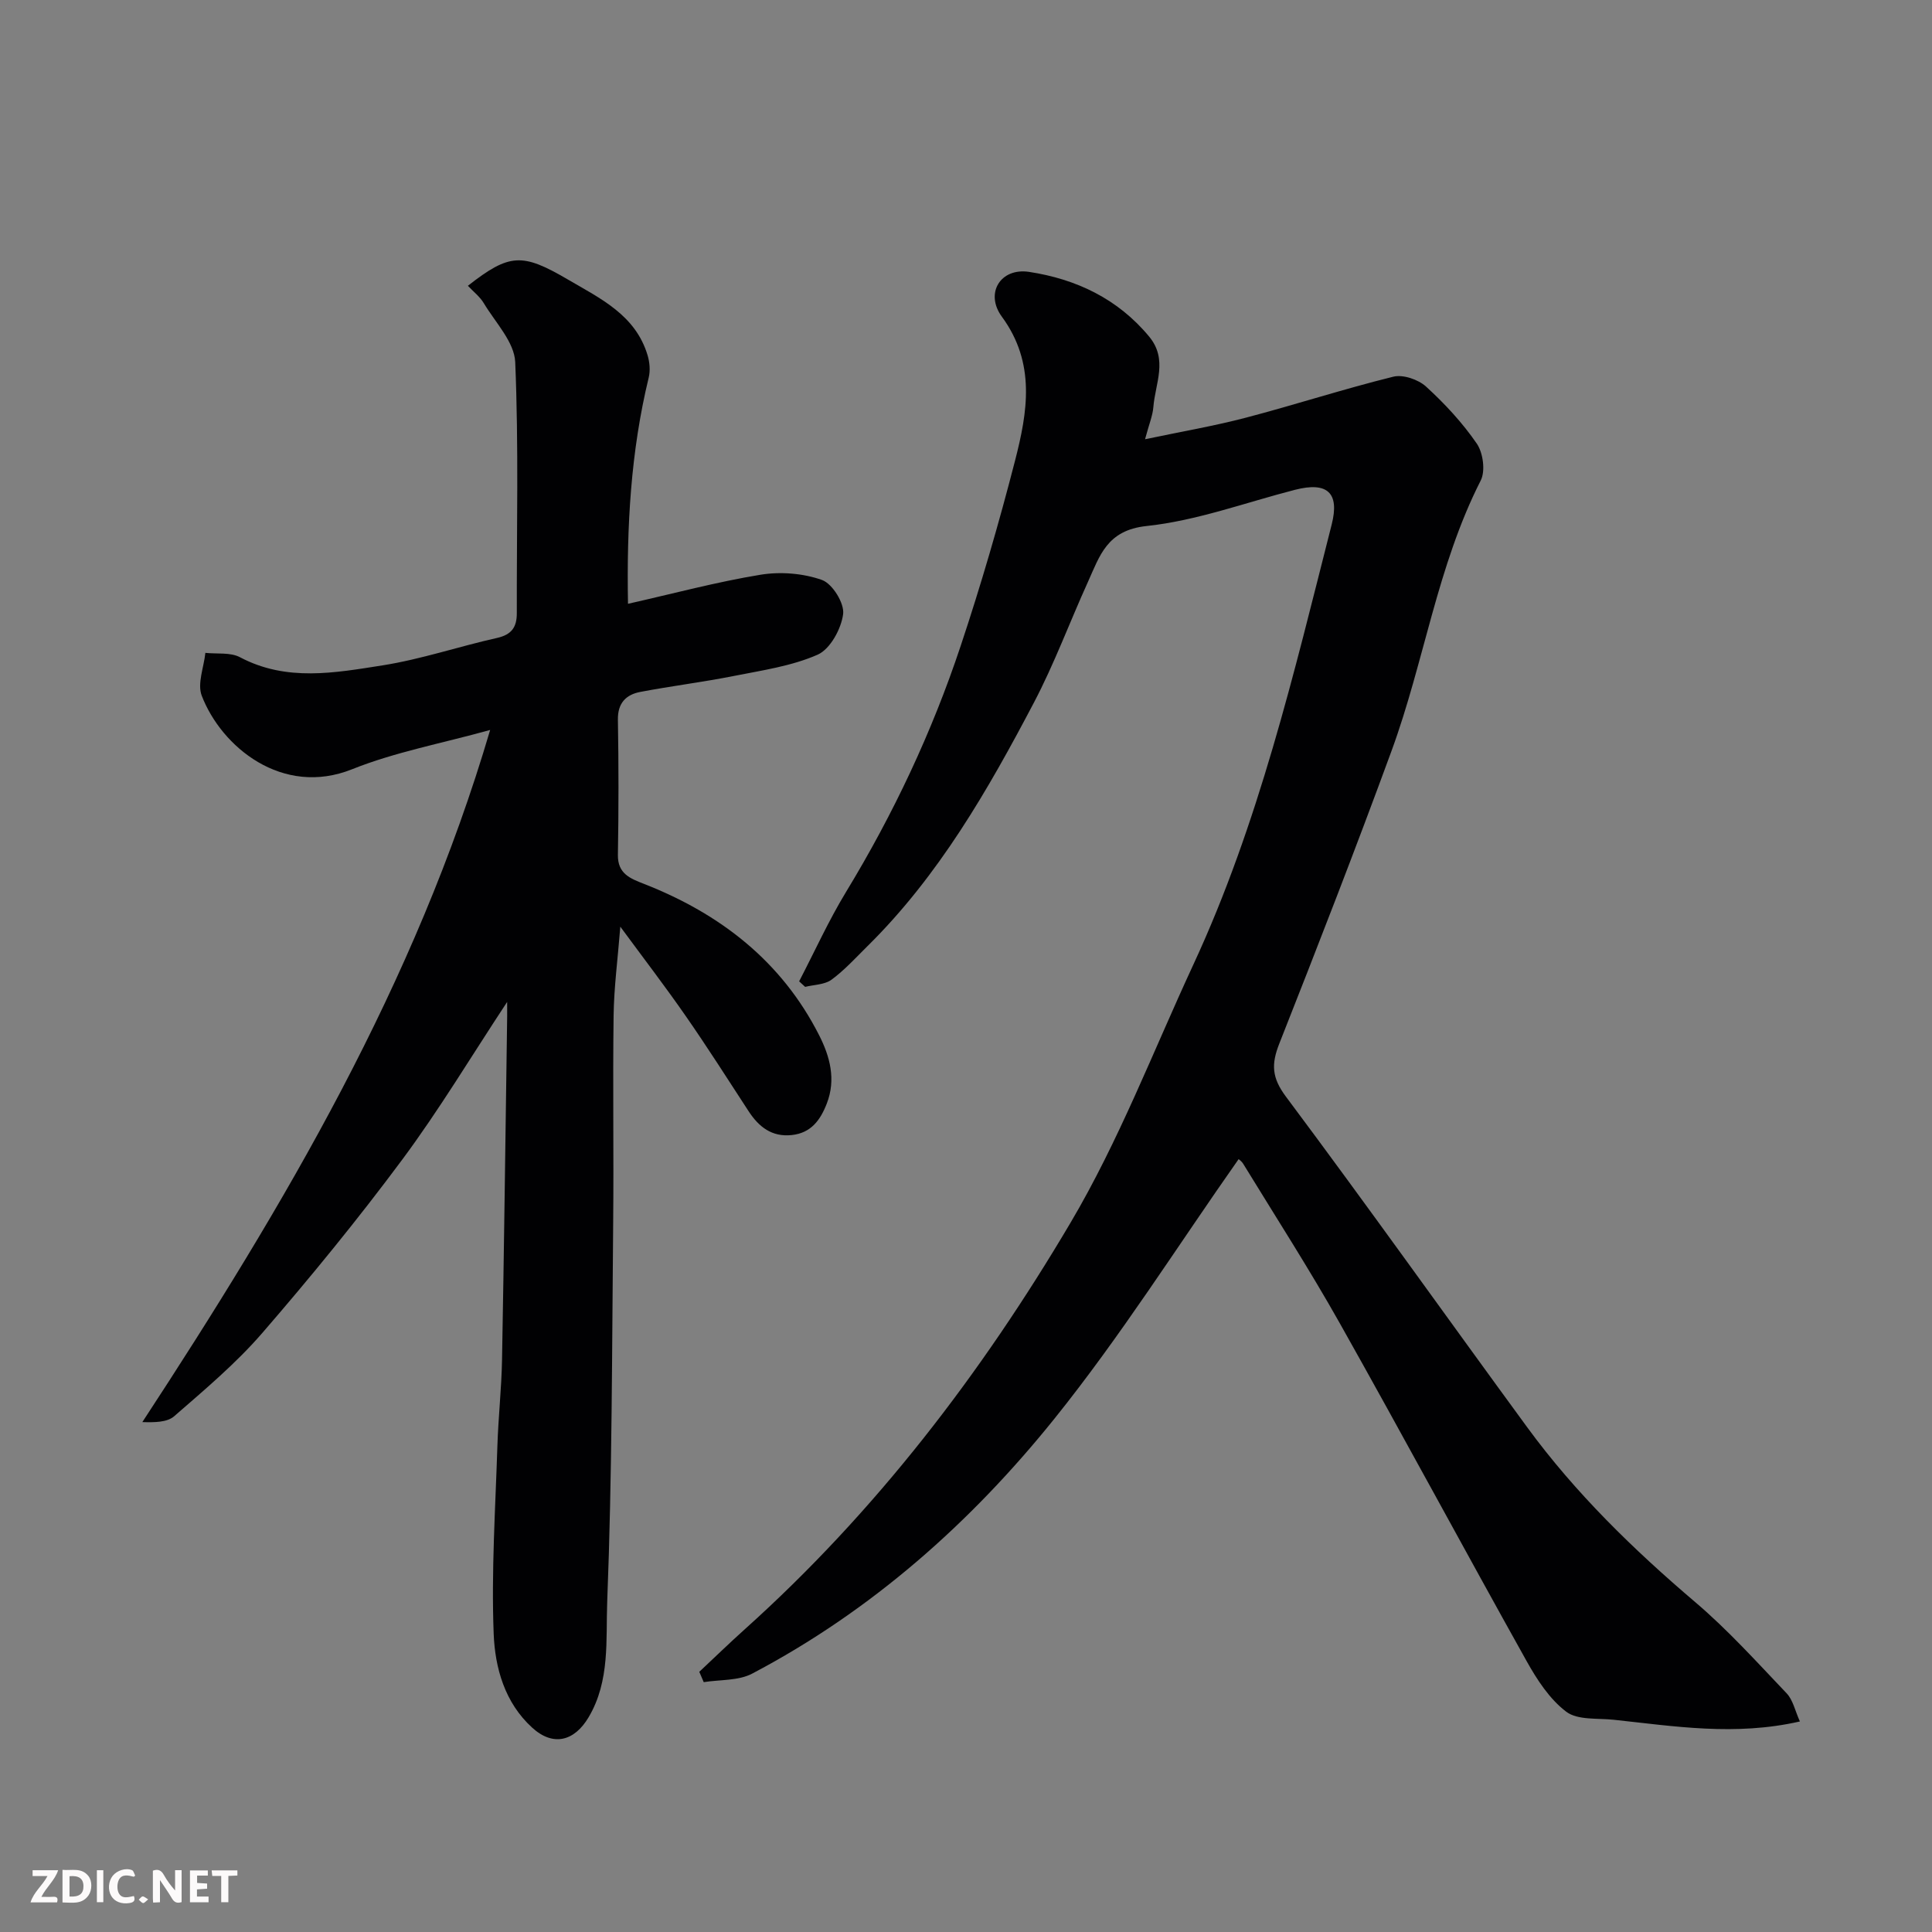 <svg enable-background="new 0 0 400 400" viewBox="0 0 400 400" xmlns="http://www.w3.org/2000/svg"><rect x="0" y="0" width="400" height="400" fill="#808080" stroke="none"/><path d="m144.78 346.13c3.13-2.93 6.21-5.93 9.4-8.79 27.12-24.34 49.04-53.02 67.45-84.17 10.01-16.93 17.14-35.56 25.45-53.48 13.5-29.11 20.78-60.2 28.63-91.09 1.67-6.56-.87-8.92-7.6-7.19-10.23 2.63-20.35 6.4-30.75 7.5-8.19.87-9.67 6.17-12.12 11.58-3.77 8.31-6.95 16.92-11.18 24.98-9.53 18.12-19.71 35.88-34.49 50.45-2.41 2.38-4.71 4.93-7.42 6.92-1.42 1.04-3.61 1.02-5.45 1.48-.42-.38-.83-.76-1.25-1.14 3.22-6.19 6.11-12.59 9.73-18.54 9.79-16.11 17.77-33.05 23.71-50.89 4.21-12.64 7.94-25.46 11.26-38.36 2.6-10.09 4.33-20.21-2.73-29.83-3.56-4.85-.27-10.17 5.64-9.27 9.71 1.48 18.36 5.54 24.87 13.41 3.93 4.76 1.24 9.71.86 14.59-.14 1.76-.87 3.47-1.72 6.65 7.41-1.56 14.21-2.72 20.86-4.46 10.22-2.68 20.29-5.96 30.54-8.49 2.02-.5 5.17.58 6.78 2.05 3.88 3.54 7.54 7.49 10.5 11.8 1.31 1.9 1.82 5.67.82 7.64-9.03 17.75-11.71 37.55-18.47 55.99-7.44 20.31-15.29 40.48-23.24 60.61-1.67 4.24-1.57 7.03 1.38 10.97 16.91 22.63 33.27 45.66 49.95 68.45 9.97 13.62 21.97 25.3 34.82 36.23 6.76 5.75 12.75 12.41 18.89 18.85 1.33 1.39 1.75 3.64 2.75 5.83-13.43 3.06-25.98.99-38.53-.35-3.36-.36-7.49.12-9.85-1.67-3.44-2.6-6.06-6.64-8.22-10.51-12.98-23.23-25.58-46.67-38.63-69.86-6.31-11.22-13.29-22.06-20.01-33.04-.42-.68-1.18-1.15-.99-.96-12.61 17.93-24.37 36.6-38.1 53.69-17.3 21.53-37.9 39.8-62.6 52.8-2.86 1.5-6.66 1.22-10.02 1.76-.29-.71-.6-1.42-.92-2.14z" fill="#010103"/><path d="m105 207.44c-7.47 11.32-14.08 22.36-21.71 32.63-9.18 12.36-18.95 24.31-29.02 35.95-5.44 6.28-11.91 11.71-18.2 17.19-1.49 1.3-4.13 1.29-6.6 1.22 29.48-45.03 56.54-90.73 72.01-143.3-10.08 2.8-19.68 4.57-28.57 8.13-14.44 5.79-27.08-4.63-31.14-15.22-.96-2.5.44-5.89.75-8.87 2.41.26 5.19-.15 7.18.91 9.64 5.1 19.66 3.22 29.49 1.68 8-1.26 15.78-3.91 23.71-5.68 3.02-.68 4.11-2.22 4.1-5.14-.04-17.33.4-34.67-.33-51.97-.18-4.16-4.11-8.2-6.5-12.19-.81-1.36-2.17-2.4-3.3-3.61 8.64-6.76 11.26-6.82 20.67-1.32 6.78 3.97 14.04 7.36 16.54 15.72.43 1.44.58 3.16.23 4.6-3.72 15.31-4.58 30.84-4.29 46.84 9.41-2.12 18.36-4.53 27.45-6.02 4.12-.67 8.82-.3 12.72 1.09 2.15.77 4.67 4.83 4.37 7.07-.4 3.07-2.68 7.24-5.27 8.39-5.4 2.38-11.51 3.25-17.39 4.42-6.4 1.27-12.9 2.07-19.31 3.29-2.97.56-4.72 2.3-4.66 5.76.16 9.33.16 18.66 0 27.99-.06 3.92 2.59 4.9 5.41 6 15.76 6.18 28.47 16 36.25 31.33 2.21 4.35 3.55 9.12 1.58 14.17-1.35 3.46-3.28 6.07-7.23 6.5-4.13.45-6.84-1.69-8.96-4.95-4.28-6.56-8.48-13.18-12.95-19.61-4.23-6.1-8.75-11.99-13.6-18.58-.53 6.7-1.31 12.54-1.39 18.39-.19 14.33.05 28.66-.09 42.98-.25 26.09-.21 52.2-1.23 78.27-.31 7.96.63 16.47-3.85 24.03-2.96 5-7.35 6.11-11.67 2.18-5.72-5.19-7.72-12.45-7.99-19.48-.5-12.93.36-25.92.77-38.88.19-5.94.85-11.86.96-17.8.42-22.93.7-45.85 1.03-68.78.05-1.59.03-3.17.03-5.33z" fill="#010103"/><g fill="#fcfafa"><path d="m37.59 393.81c-.92.31-1.52.05-2-.78-.7-1.2-1.52-2.34-2.47-3.78v4.59c-.55.03-.95.05-1.41.07-.03-.37-.06-.64-.06-.91 0-1.91 0-3.81 0-5.7 1.13-.41 1.77-.03 2.29.91.62 1.11 1.38 2.14 2.31 3.19v-4.2h1.35v6.61z"/><path d="m12.94 393.88v-6.75c1.9.19 3.93-.54 5.37 1.29.8 1.01.78 2.88.03 3.97-1.37 1.97-3.4 1.51-5.4 1.49m1.45-1.22c2.04.12 2.92-.58 2.89-2.21-.03-1.51-.98-2.19-2.89-2z"/><path d="m11.81 393.87h-5.49c.68-2.18 2.47-3.48 3.51-5.45h-3.08v-1.21h5.29c-.71 2.13-2.44 3.48-3.47 5.51.86 0 1.63.04 2.39-.01.79-.05 1.14.21.85 1.16"/><path d="m39.33 393.86v-6.61h3.7v1.07h-2.22v1.52c.68.04 1.34.09 2.07.13v1.07c-.72.05-1.38.09-2.1.14v1.48h2.4v1.19h-3.84z"/><path d="m27.71 388.56c-1.15-.3-2.46-.61-3.1.64-.37.73-.41 1.93-.06 2.67.63 1.35 1.99.93 3.17.68.35.94-.01 1.32-.93 1.46-1.62.25-3.05-.27-3.76-1.48-.73-1.24-.6-3.03.31-4.17.88-1.11 2.71-1.7 4-1.16.32.13.44.74.65 1.12-.1.08-.19.16-.28.24"/><path d="m49.15 387.24v1.07c-.59.02-1.17.05-1.87.08v5.44h-1.48v-5.44h-1.85c-.05-.4-.08-.73-.13-1.15z"/><path d="m20.06 387.21h1.33v6.62h-1.33z"/><path d="m30.68 393.25c-.49.38-.8.79-1.05.76-.32-.05-.6-.45-.9-.7.26-.24.51-.64.8-.67.29-.04.62.3 1.15.61"/></g></svg>